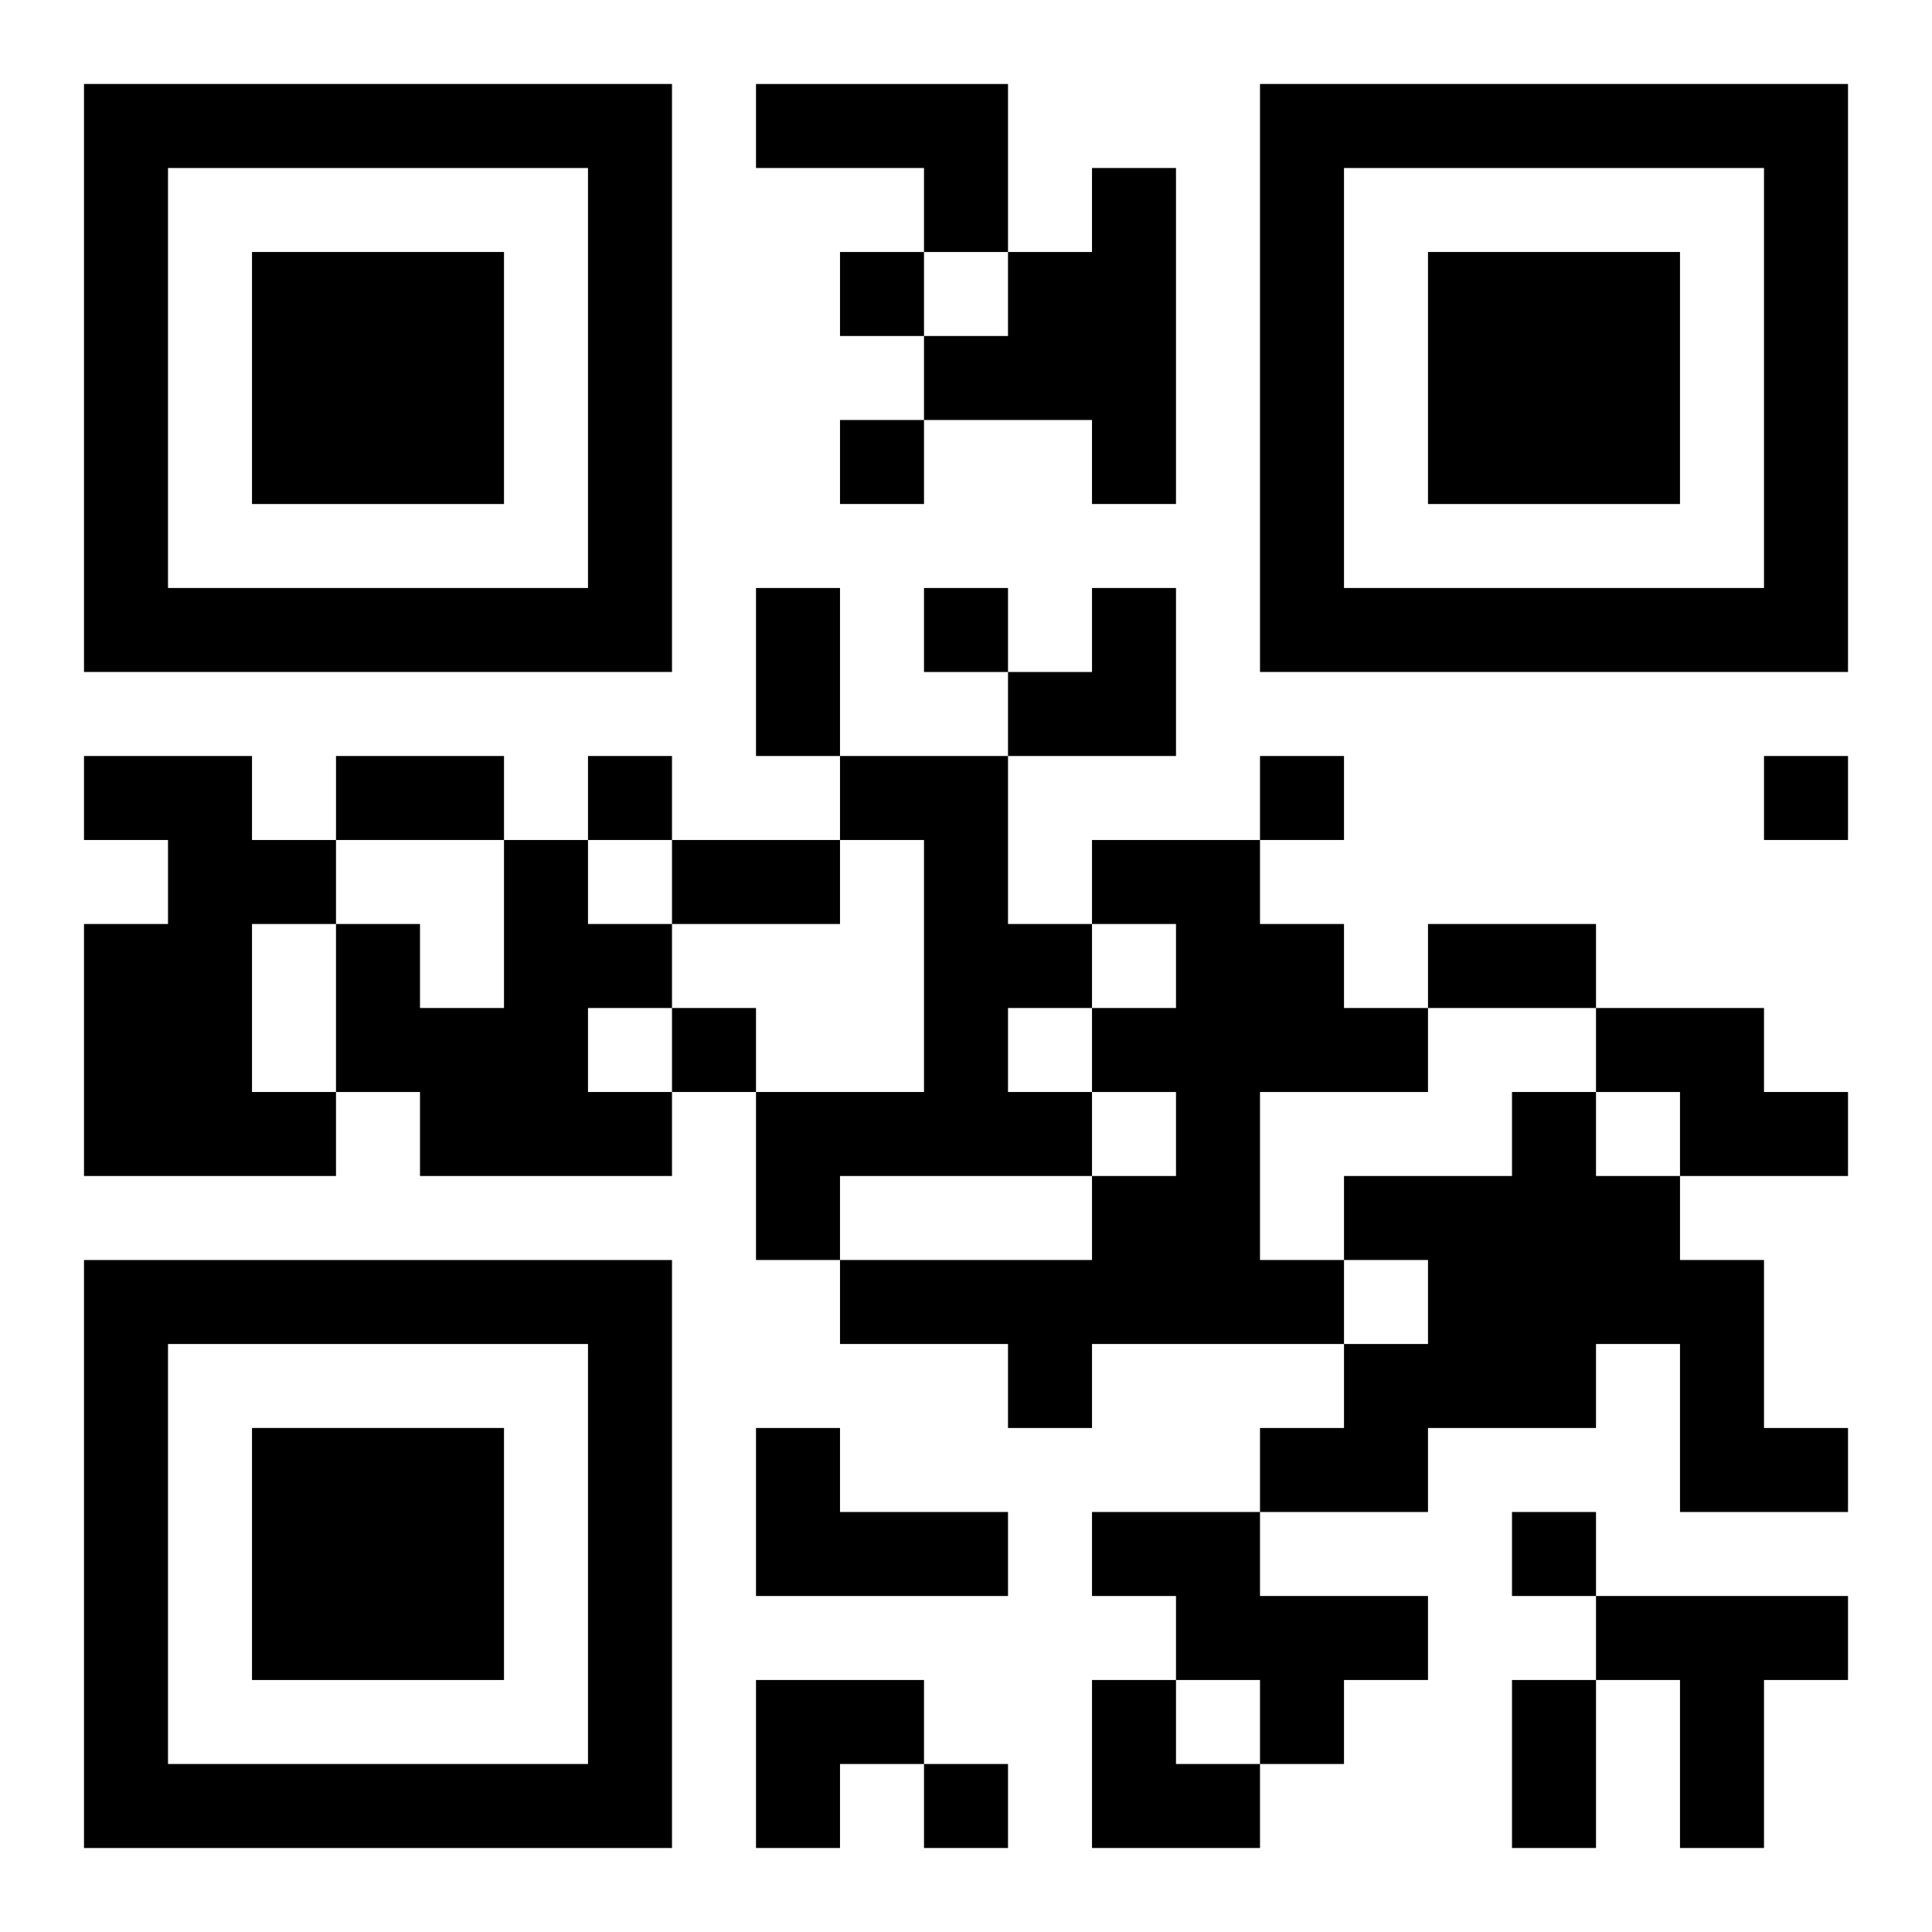 <?xml version="1.0" encoding="UTF-8"?>
<svg width="250" height="250" baseProfile="full" version="1.1" viewBox="-1 -1 23 23" xmlns="http://www.w3.org/2000/svg" xmlns:xlink="http://www.w3.org/1999/xlink"><symbol id="a"><path d="m0 7v7h7v-7h-7zm1 1h5v5h-5v-5zm1 1v3h3v-3h-3z"/></symbol><use y="-7" xlink:href="#a"/><use y="7" xlink:href="#a"/><use x="14" y="-7" xlink:href="#a"/><path d="m8 0h3v2h-1v-1h-2v-1m4 1h1v4h-1v-1h-2v-1h1v-1h1v-1m-12 7h2v1h1v1h-1v2h1v1h-3v-3h1v-1h-1v-1m9 0h2v2h1v1h-1v1h1v1h-3v1h-1v-2h2v-3h-1v-1m-4 1h1v1h1v1h-1v1h1v1h-3v-1h-1v-2h1v1h1v-2m7 0h2v1h1v1h1v1h-2v2h1v1h-3v1h-1v-1h-2v-1h3v-1h1v-1h-1v-1h1v-1h-1v-1m6 2h2v1h1v1h-2v-1h-1v-1m-1 1h1v1h1v1h1v2h1v1h-2v-2h-1v1h-2v1h-2v-1h1v-1h1v-1h-1v-1h2v-1m-9 4h1v1h2v1h-3v-2m4 1h2v1h2v1h-1v1h-1v-1h-1v-1h-1v-1m6 1h3v1h-1v2h-1v-2h-1v-1m-9-16v1h1v-1h-1m0 2v1h1v-1h-1m1 2v1h1v-1h-1m-4 2v1h1v-1h-1m8 0v1h1v-1h-1m6 0v1h1v-1h-1m-13 3v1h1v-1h-1m10 6v1h1v-1h-1m-7 3v1h1v-1h-1m-2-14h1v2h-1v-2m-5 2h2v1h-2v-1m4 1h2v1h-2v-1m9 1h2v1h-2v-1m1 9h1v2h-1v-2m-6-13m1 0h1v2h-2v-1h1zm-4 13h2v1h-1v1h-1zm4 0h1v1h1v1h-2z"/></svg>
